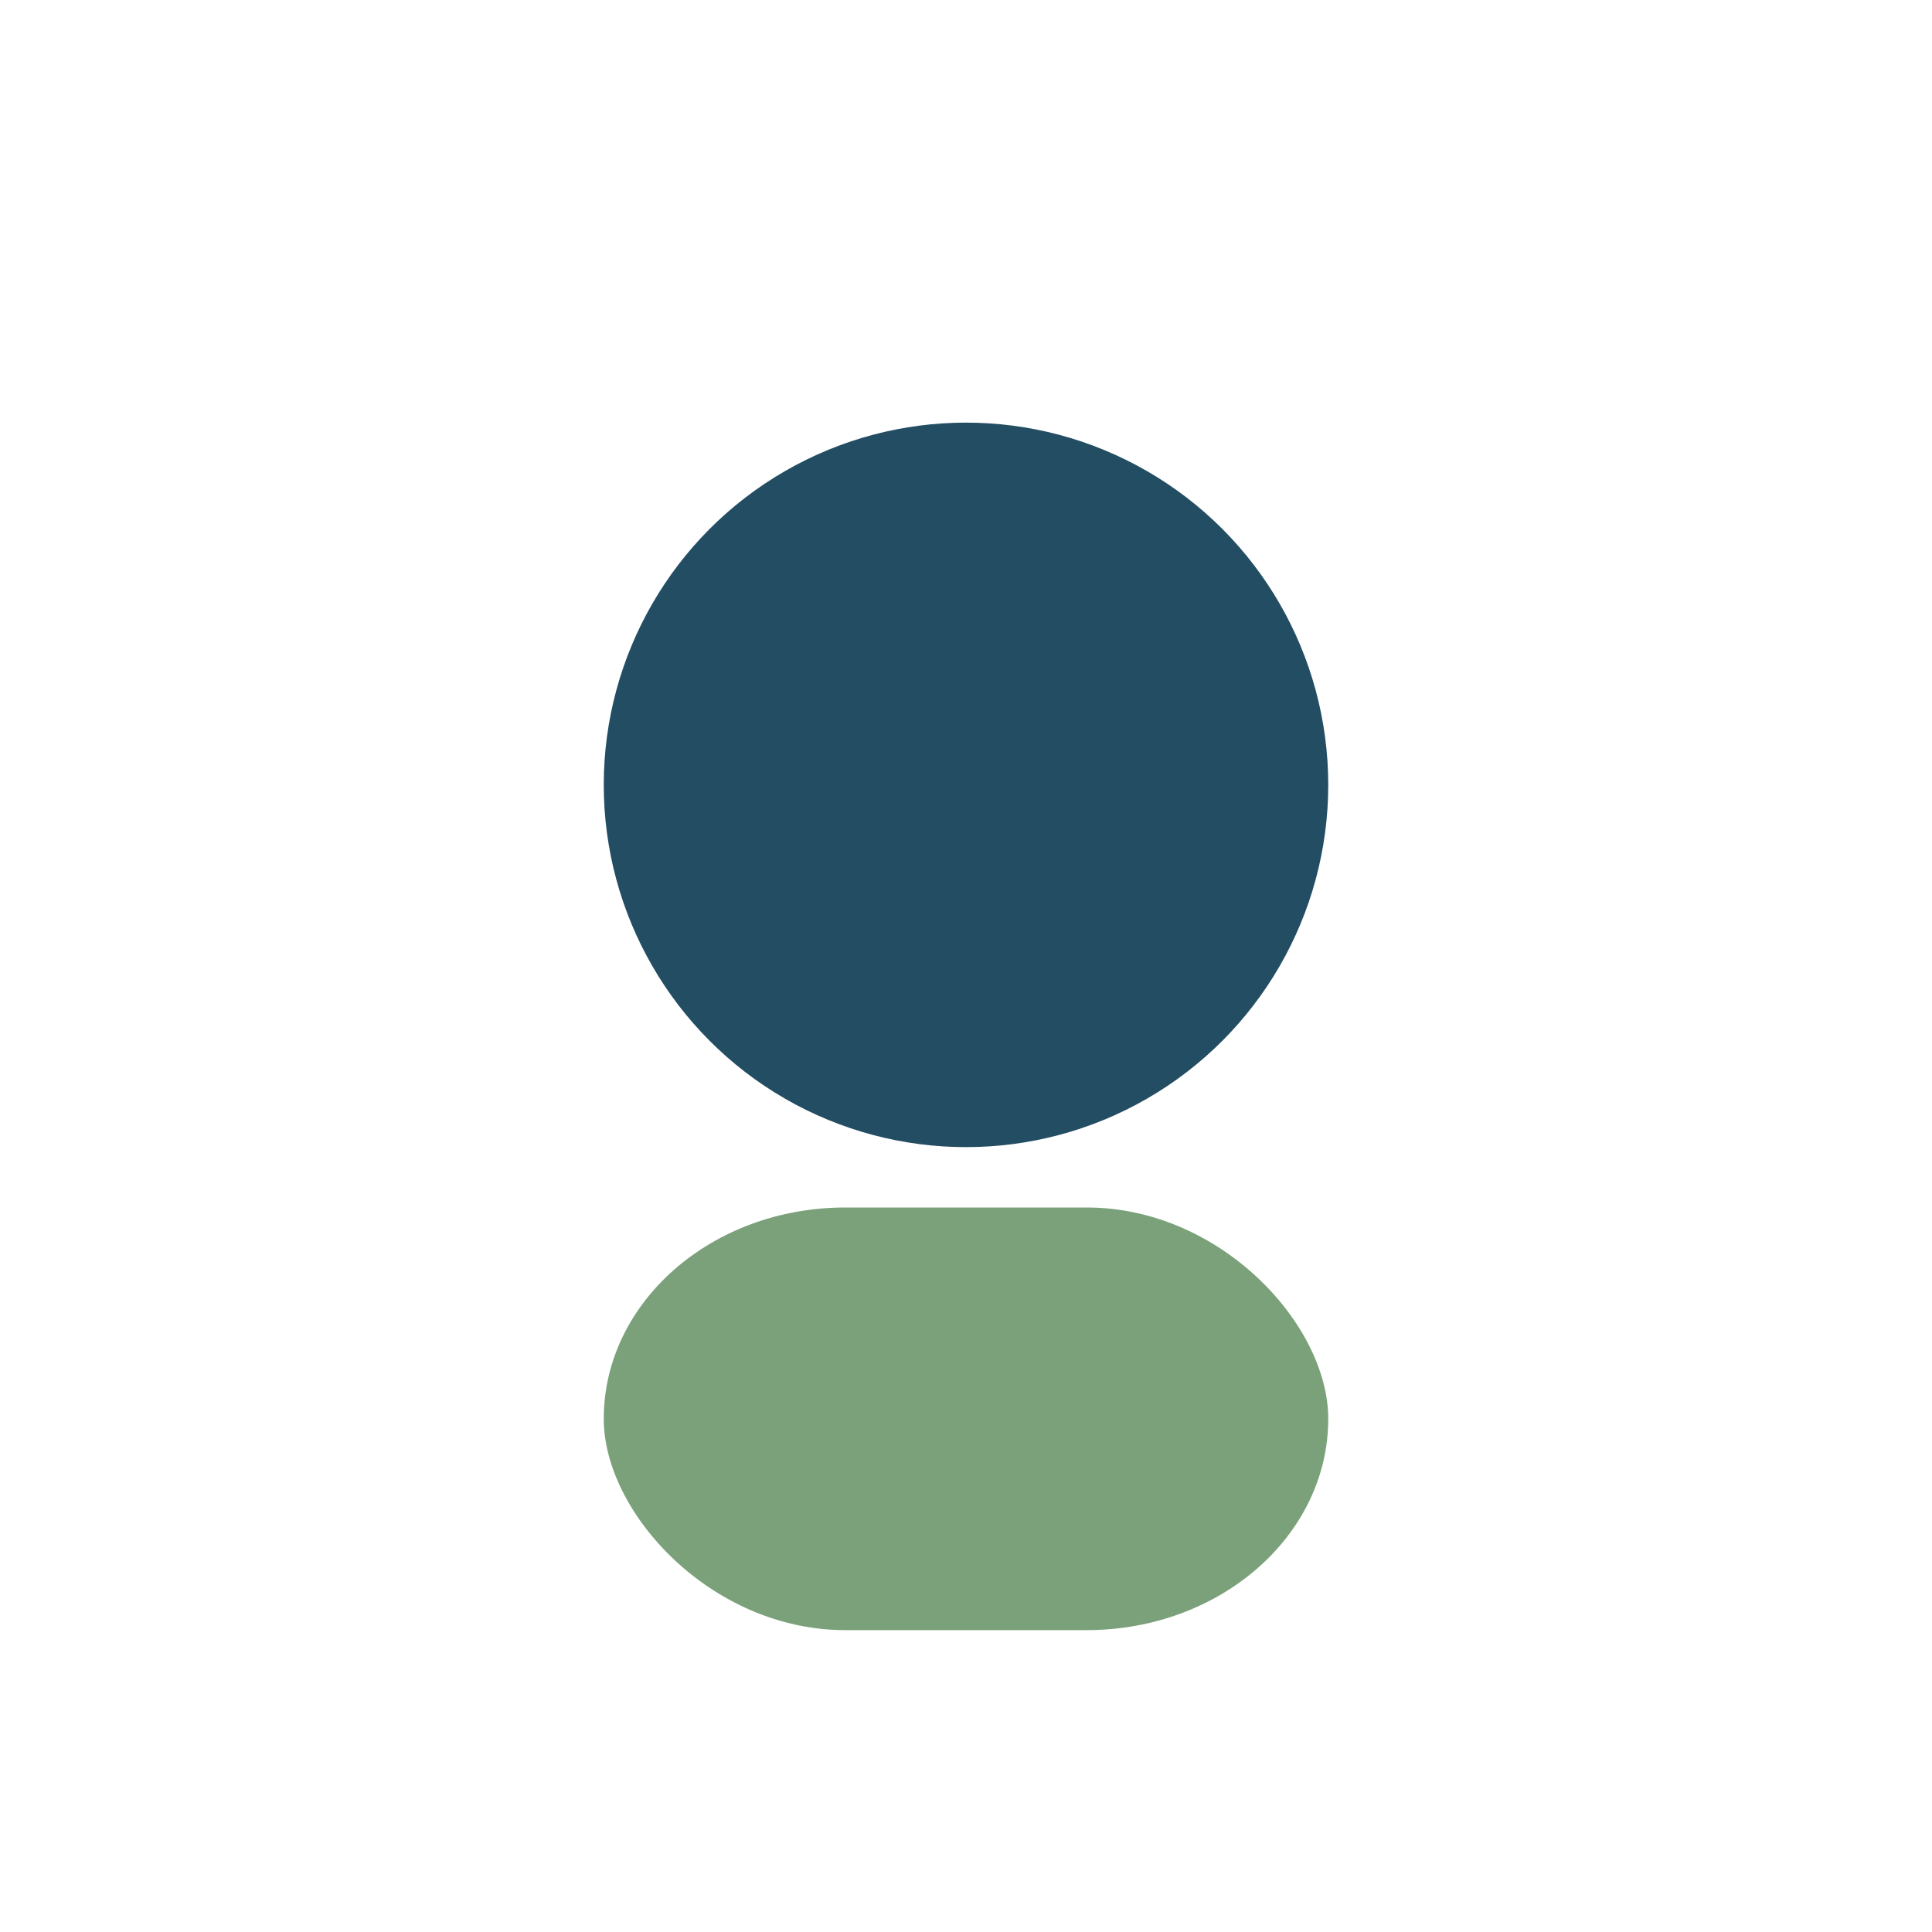 <?xml version="1.0" encoding="UTF-8"?>
<svg xmlns="http://www.w3.org/2000/svg" width="32" height="32" viewBox="0 0 32 32"><circle cx="16" cy="13" r="6" fill="#234D63"/><rect x="10" y="20" width="12" height="7" rx="4" fill="#7AA17A"/></svg>